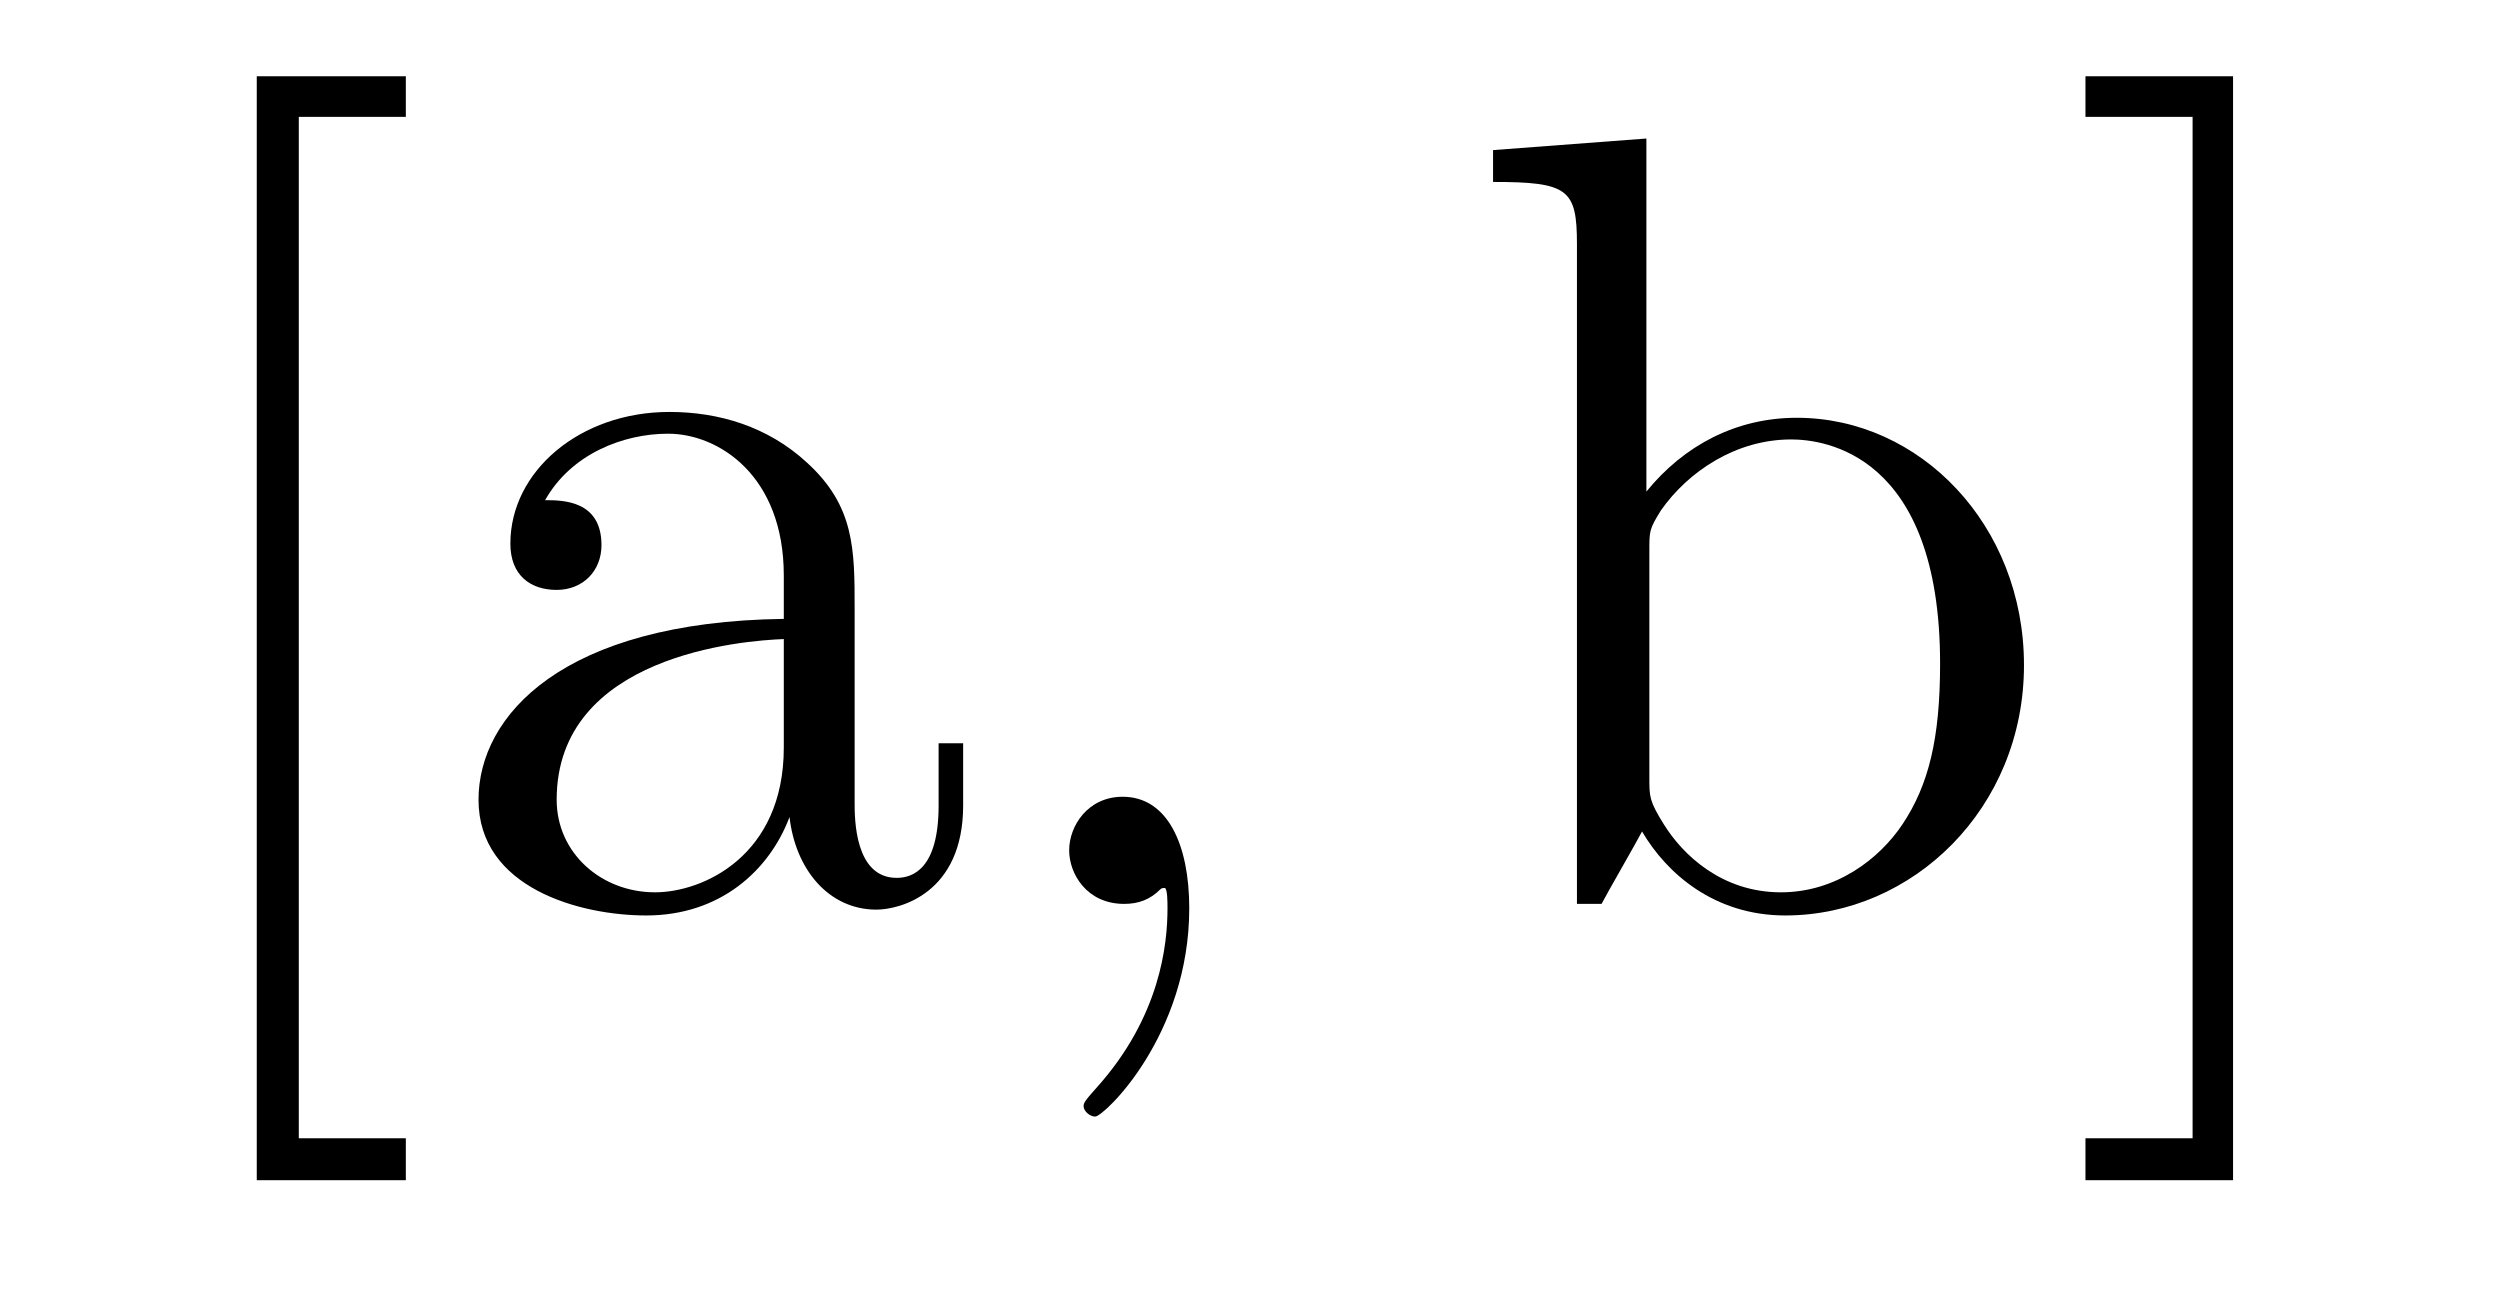 <?xml version='1.0'?>
<!-- This file was generated by dvisvgm 1.9.2 -->
<svg height='14pt' version='1.1' viewBox='0 -14 27 14' width='27pt' xmlns='http://www.w3.org/2000/svg' xmlns:xlink='http://www.w3.org/1999/xlink'>
<g id='page1'>
<g transform='matrix(1 0 0 1 -127 650)'>
<path d='M131.383 -651.254V-651.707H130.227V-662.738H131.383V-663.176H129.773V-651.254H131.383ZM136.23 -657.426C136.23 -658.066 136.23 -658.535 135.715 -659.004C135.293 -659.394 134.762 -659.551 134.23 -659.551C133.262 -659.551 132.512 -658.91 132.512 -658.129C132.512 -657.785 132.73 -657.629 133.012 -657.629S133.496 -657.832 133.496 -658.113C133.496 -658.598 133.074 -658.598 132.887 -658.598C133.168 -659.098 133.731 -659.316 134.215 -659.316C134.762 -659.316 135.465 -658.863 135.465 -657.785V-657.316C133.074 -657.285 132.168 -656.27 132.168 -655.363C132.168 -654.41 133.262 -654.113 133.98 -654.113C134.777 -654.113 135.309 -654.598 135.527 -655.176C135.59 -654.613 135.949 -654.176 136.465 -654.176C136.715 -654.176 137.402 -654.348 137.402 -655.301V-655.973H137.137V-655.301C137.137 -654.613 136.855 -654.519 136.684 -654.519C136.23 -654.519 136.23 -655.16 136.23 -655.332V-657.426ZM135.465 -655.926C135.465 -654.754 134.59 -654.363 134.074 -654.363C133.496 -654.363 133.012 -654.785 133.012 -655.363C133.012 -656.926 135.027 -657.082 135.465 -657.098V-655.926ZM137.516 -654.238' fill-rule='evenodd'/>
<path d='M139.844 -654.191C139.844 -654.879 139.609 -655.395 139.125 -655.395C138.75 -655.395 138.547 -655.082 138.547 -654.816C138.547 -654.566 138.734 -654.238 139.141 -654.238C139.297 -654.238 139.422 -654.285 139.531 -654.395C139.547 -654.41 139.563 -654.41 139.578 -654.41C139.609 -654.41 139.609 -654.254 139.609 -654.191C139.609 -653.801 139.531 -653.019 138.844 -652.254C138.703 -652.098 138.703 -652.082 138.703 -652.051C138.703 -652.004 138.766 -651.941 138.828 -651.941C138.922 -651.941 139.844 -652.816 139.844 -654.191ZM140.754 -654.238' fill-rule='evenodd'/>
<path d='M144.781 -662.504L143.125 -662.379V-662.035C143.937 -662.035 144.031 -661.957 144.031 -661.363V-654.238H144.297C144.344 -654.332 144.687 -654.926 144.734 -655.02C145 -654.566 145.516 -654.113 146.281 -654.113C147.656 -654.113 148.859 -655.269 148.859 -656.816C148.859 -658.332 147.734 -659.488 146.406 -659.488C145.75 -659.488 145.188 -659.191 144.781 -658.691V-662.504ZM144.813 -658.051C144.813 -658.269 144.813 -658.285 144.938 -658.488C145.234 -658.91 145.75 -659.254 146.344 -659.254C146.688 -659.254 147.953 -659.113 147.953 -656.832C147.953 -656.019 147.828 -655.52 147.547 -655.098C147.297 -654.723 146.828 -654.363 146.234 -654.363C145.594 -654.363 145.172 -654.77 144.969 -655.098C144.813 -655.348 144.813 -655.395 144.813 -655.598V-658.051ZM151.117 -663.176H149.523V-662.738H150.68V-651.707H149.523V-651.254H151.117V-663.176ZM152.512 -654.238' fill-rule='evenodd'/>
</g>
</g>
</svg>
